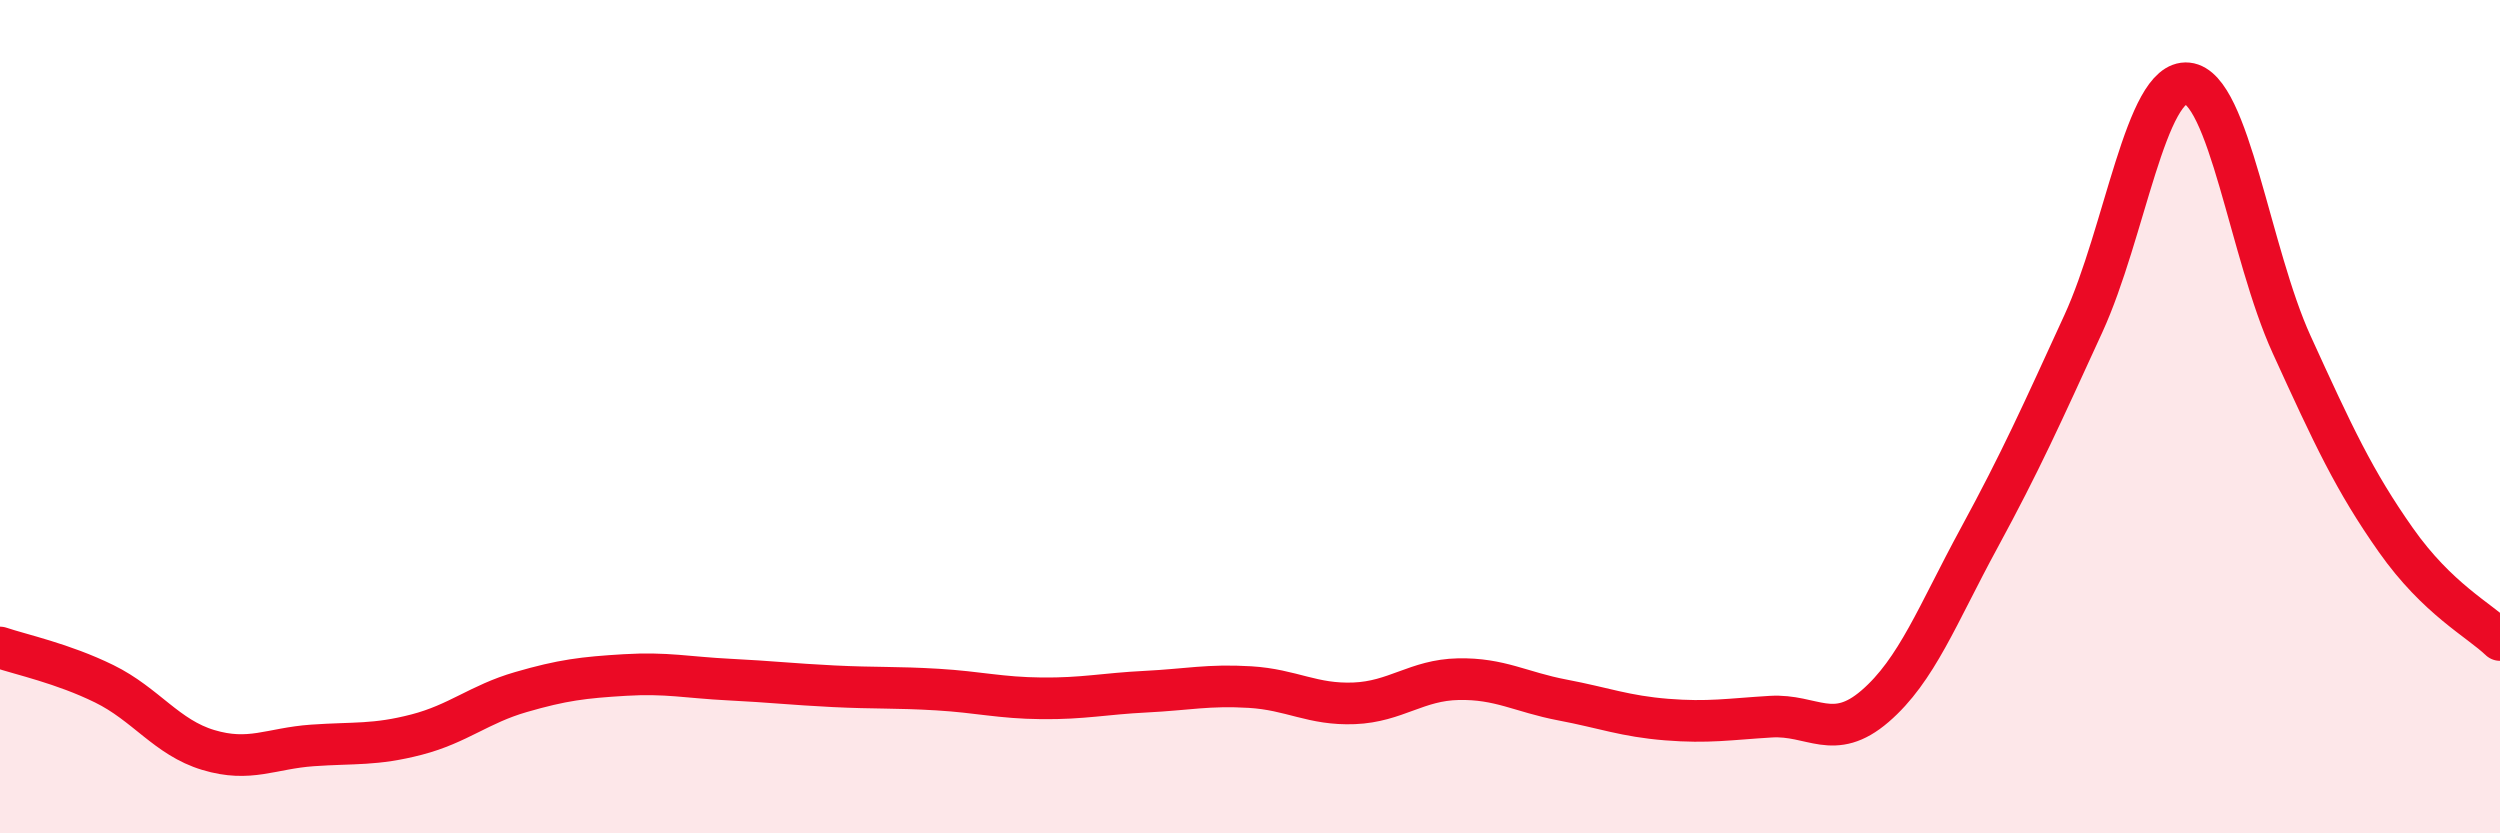 
    <svg width="60" height="20" viewBox="0 0 60 20" xmlns="http://www.w3.org/2000/svg">
      <path
        d="M 0,15.54 C 0.5,15.71 1.5,15.92 2.5,16.41 C 3.5,16.9 4,17.7 5,18 C 6,18.3 6.5,17.96 7.5,17.89 C 8.5,17.82 9,17.89 10,17.63 C 11,17.37 11.5,16.9 12.5,16.61 C 13.5,16.32 14,16.26 15,16.2 C 16,16.14 16.5,16.26 17.5,16.31 C 18.5,16.36 19,16.42 20,16.47 C 21,16.52 21.5,16.49 22.5,16.55 C 23.5,16.61 24,16.75 25,16.76 C 26,16.77 26.5,16.65 27.5,16.6 C 28.5,16.55 29,16.43 30,16.49 C 31,16.55 31.5,16.92 32.5,16.88 C 33.5,16.84 34,16.32 35,16.3 C 36,16.28 36.5,16.61 37.5,16.8 C 38.5,16.99 39,17.19 40,17.27 C 41,17.35 41.5,17.26 42.5,17.2 C 43.5,17.14 44,17.81 45,16.95 C 46,16.09 46.5,14.75 47.5,12.91 C 48.5,11.07 49,9.95 50,7.77 C 51,5.59 51.5,1.9 52.5,2 C 53.5,2.1 54,6.08 55,8.27 C 56,10.46 56.5,11.54 57.5,12.96 C 58.5,14.38 59.5,14.88 60,15.36L60 20L0 20Z"
        fill="#EB0A25"
        opacity="0.1"
        stroke-linecap="round"
        stroke-linejoin="round"
      />
      <path
        d="M 0,15.54 C 0.5,15.71 1.5,15.92 2.5,16.41 C 3.5,16.9 4,17.7 5,18 C 6,18.3 6.5,17.96 7.5,17.89 C 8.5,17.82 9,17.89 10,17.63 C 11,17.37 11.5,16.9 12.5,16.61 C 13.5,16.32 14,16.26 15,16.2 C 16,16.14 16.5,16.26 17.5,16.31 C 18.5,16.36 19,16.42 20,16.47 C 21,16.52 21.5,16.49 22.5,16.55 C 23.5,16.61 24,16.75 25,16.76 C 26,16.77 26.5,16.65 27.5,16.6 C 28.5,16.55 29,16.43 30,16.49 C 31,16.55 31.5,16.92 32.5,16.88 C 33.5,16.84 34,16.32 35,16.3 C 36,16.28 36.5,16.61 37.5,16.8 C 38.5,16.99 39,17.19 40,17.27 C 41,17.35 41.5,17.26 42.5,17.2 C 43.5,17.14 44,17.81 45,16.95 C 46,16.09 46.5,14.75 47.5,12.91 C 48.5,11.07 49,9.95 50,7.77 C 51,5.59 51.5,1.9 52.5,2 C 53.5,2.1 54,6.08 55,8.27 C 56,10.46 56.5,11.54 57.5,12.96 C 58.5,14.38 59.5,14.88 60,15.36"
        stroke="#EB0A25"
        stroke-width="1"
        fill="none"
        stroke-linecap="round"
        stroke-linejoin="round"
      />
    </svg>
  
